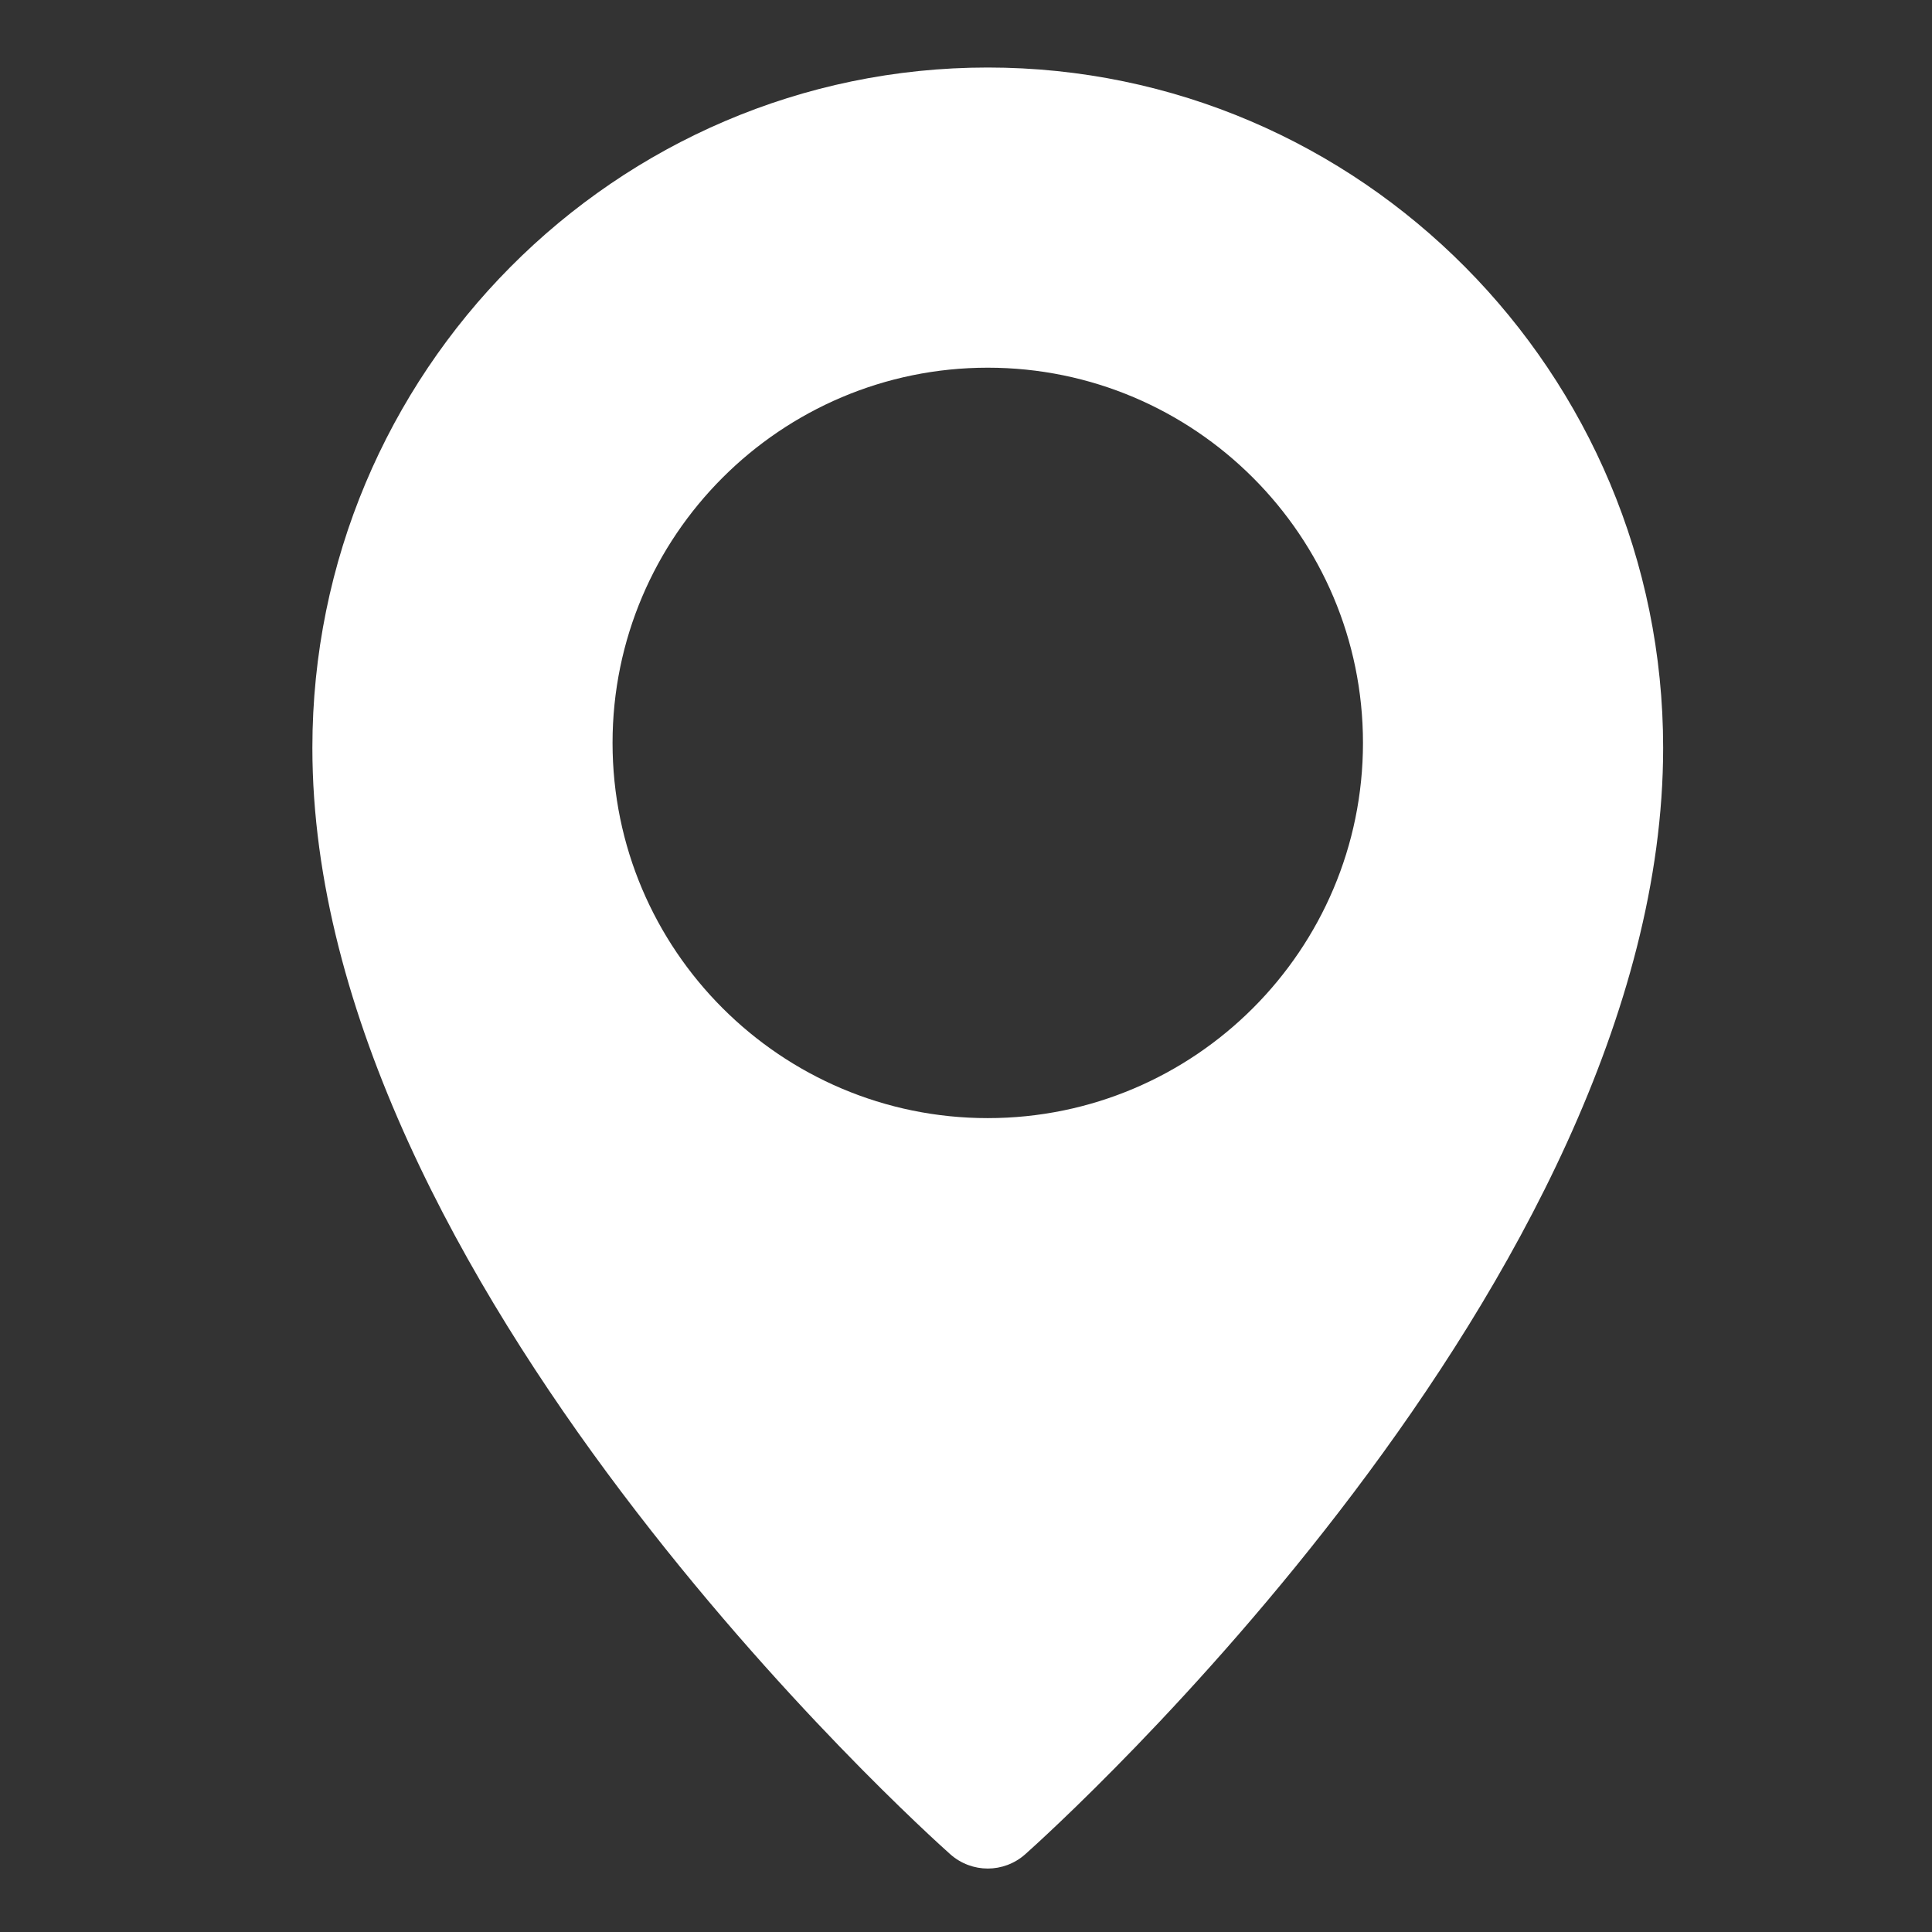 <svg width="19" height="19" viewBox="0 0 19 19" fill="none" xmlns="http://www.w3.org/2000/svg">
<rect x="0" y="0" width="19" height="19" fill="#333333" stroke="none"/>
<g clip-path="url(#clip0_38_3859)">
<path d="M9.714 0.664C6.052 0.664 3.072 3.665 3.072 7.354C3.072 12.596 9.09 18.008 9.346 18.236C9.451 18.329 9.583 18.376 9.714 18.376C9.845 18.376 9.977 18.329 10.082 18.236C10.338 18.008 16.356 12.596 16.356 7.354C16.356 3.665 13.376 0.664 9.714 0.664ZM9.714 10.996C7.679 10.996 6.024 9.341 6.024 7.306C6.024 5.271 7.679 3.616 9.714 3.616C11.749 3.616 13.404 5.271 13.404 7.306C13.404 9.341 11.749 10.996 9.714 10.996Z" fill="white"/>
</g>
<defs>
<clipPath id="clip0_38_3859">
<rect width="17.712" height="17.712" fill="white" transform="translate(0.858 0.664)"/>
</clipPath>
</defs>
</svg>
